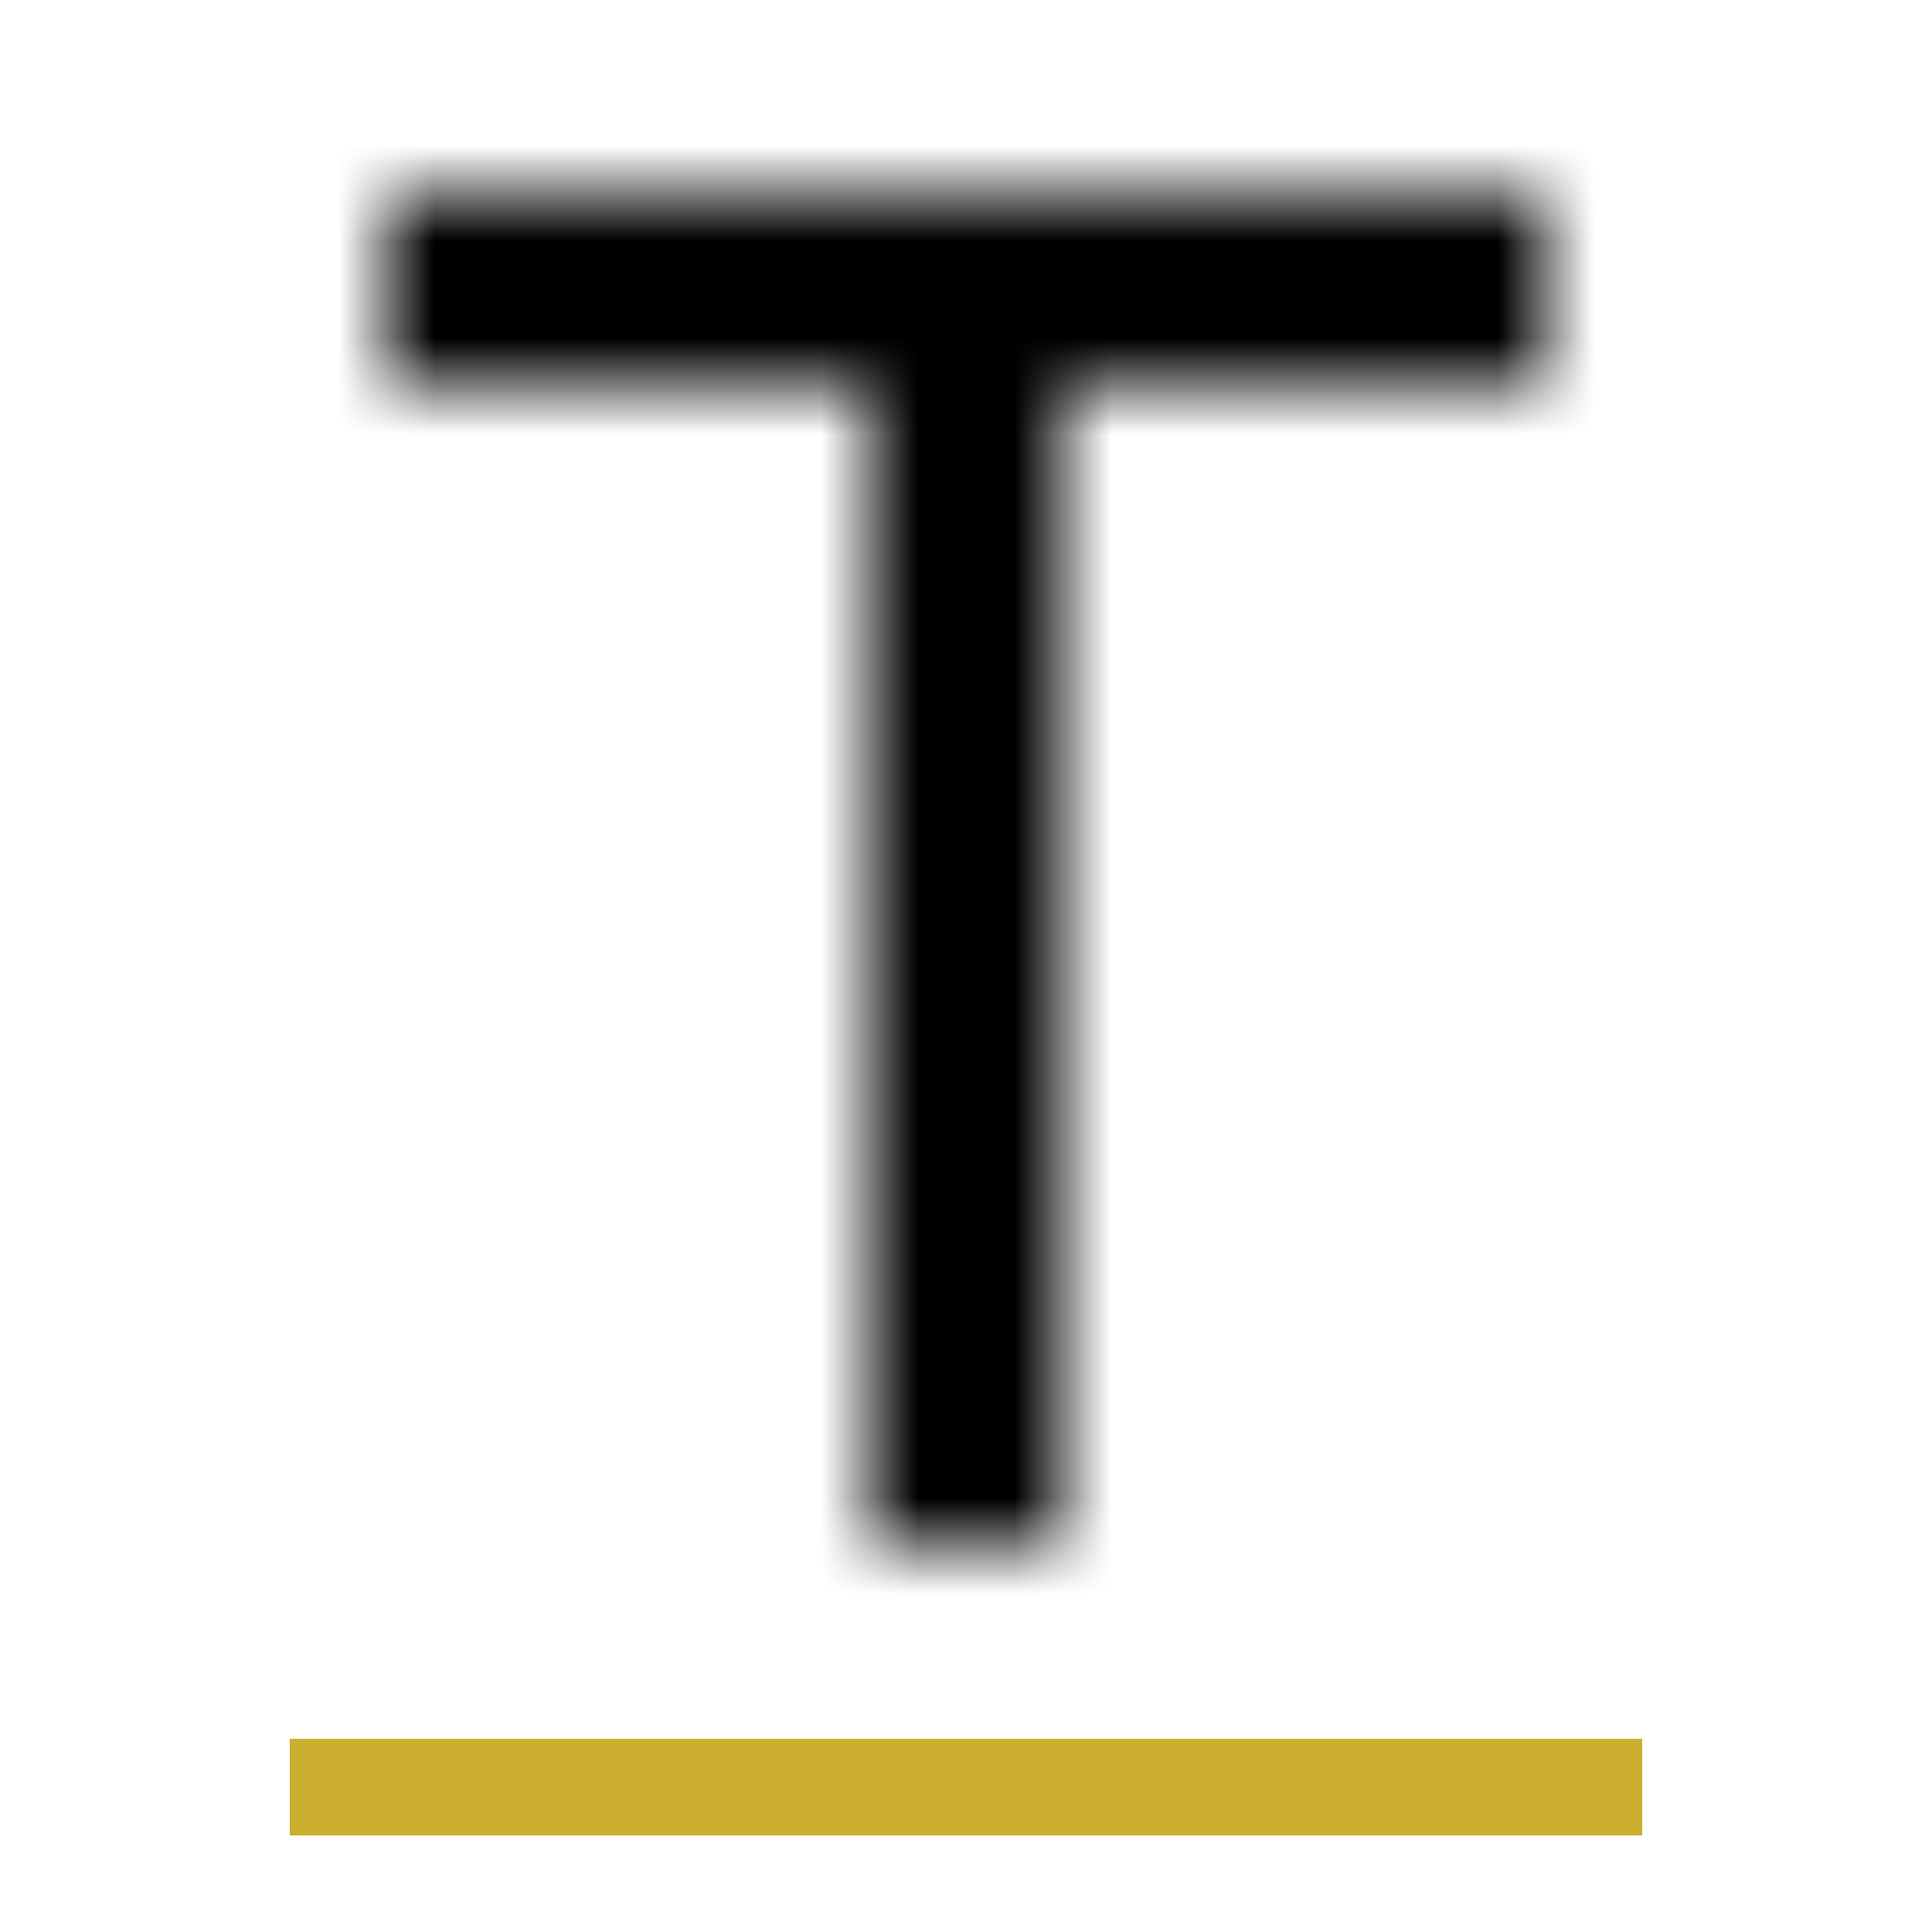 <svg width="20" height="20" viewBox="0 0 20 20" fill="none" xmlns="http://www.w3.org/2000/svg">
<mask id="mask0_0_2708" style="mask-type:luminance" maskUnits="userSpaceOnUse" x="4" y="2" width="12" height="14">
<path fill-rule="evenodd" clip-rule="evenodd" d="M4 2V4H9V16H11V4H16V2H4Z" fill="white"/>
</mask>
<g mask="url(#mask0_0_2708)">
<rect width="20" height="20" fill="black"/>
</g>
<path fill-rule="evenodd" clip-rule="evenodd" d="M3 19H17V18H3V19Z" fill="#CCAE2F"/>
</svg>
